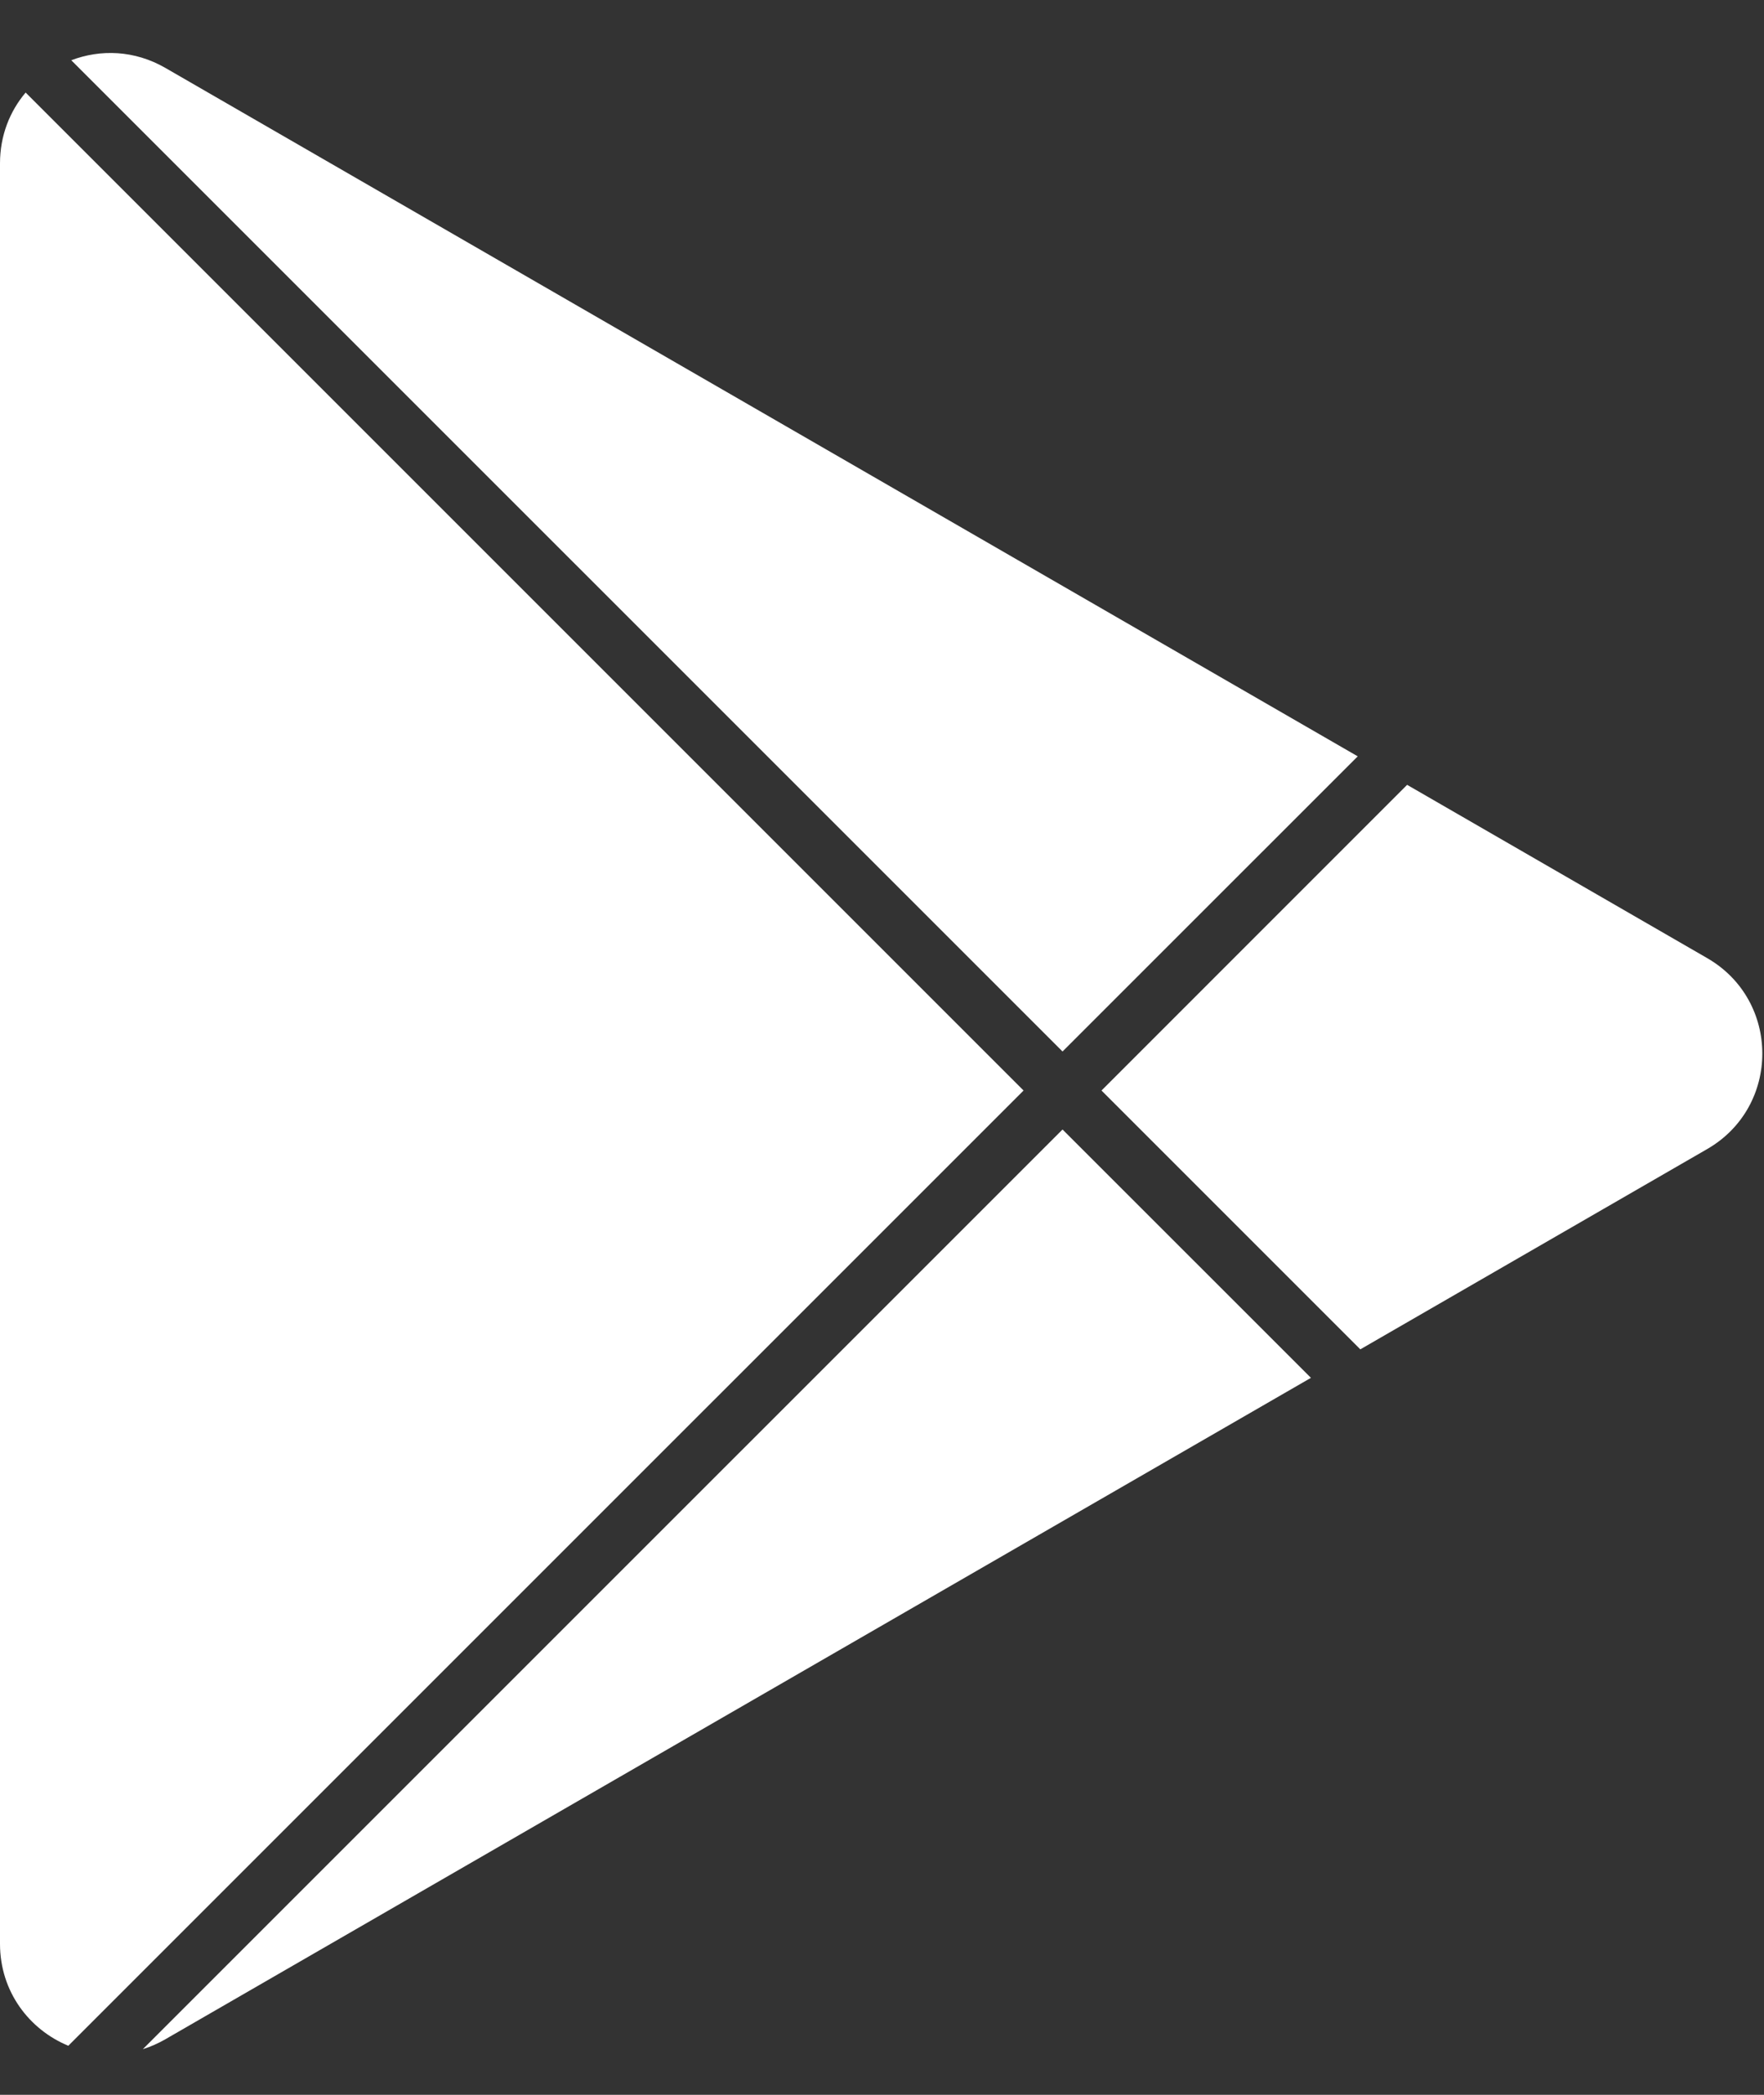 <svg width="32" height="38" viewBox="0 0 32 38" fill="none" xmlns="http://www.w3.org/2000/svg">
<rect x="0" y="0" width="32" height="38" fill="#333333" stroke="none"/>
<path id="Subtract" fill-rule="evenodd" clip-rule="evenodd" d="M24.677 24.477L19.982 19.782L25.526 14.237L30.969 17.38C32.303 18.15 32.303 20.074 30.969 20.844L24.677 24.477ZM23.781 24.994L19.275 20.489L2.591 37.172C2.729 37.129 2.866 37.069 3 36.992L23.781 24.994ZM1.239 37.11L18.568 19.782L0.465 1.679C0.178 2.018 -2.20134e-08 2.46 0 2.964L1.41171e-06 35.26C1.4498e-06 36.132 0.534 36.818 1.239 37.11ZM1.293 1.093C1.822 0.891 2.44 0.909 3 1.232L24.63 13.72L19.275 19.074L1.293 1.093Z" fill="white"/>
</svg>
